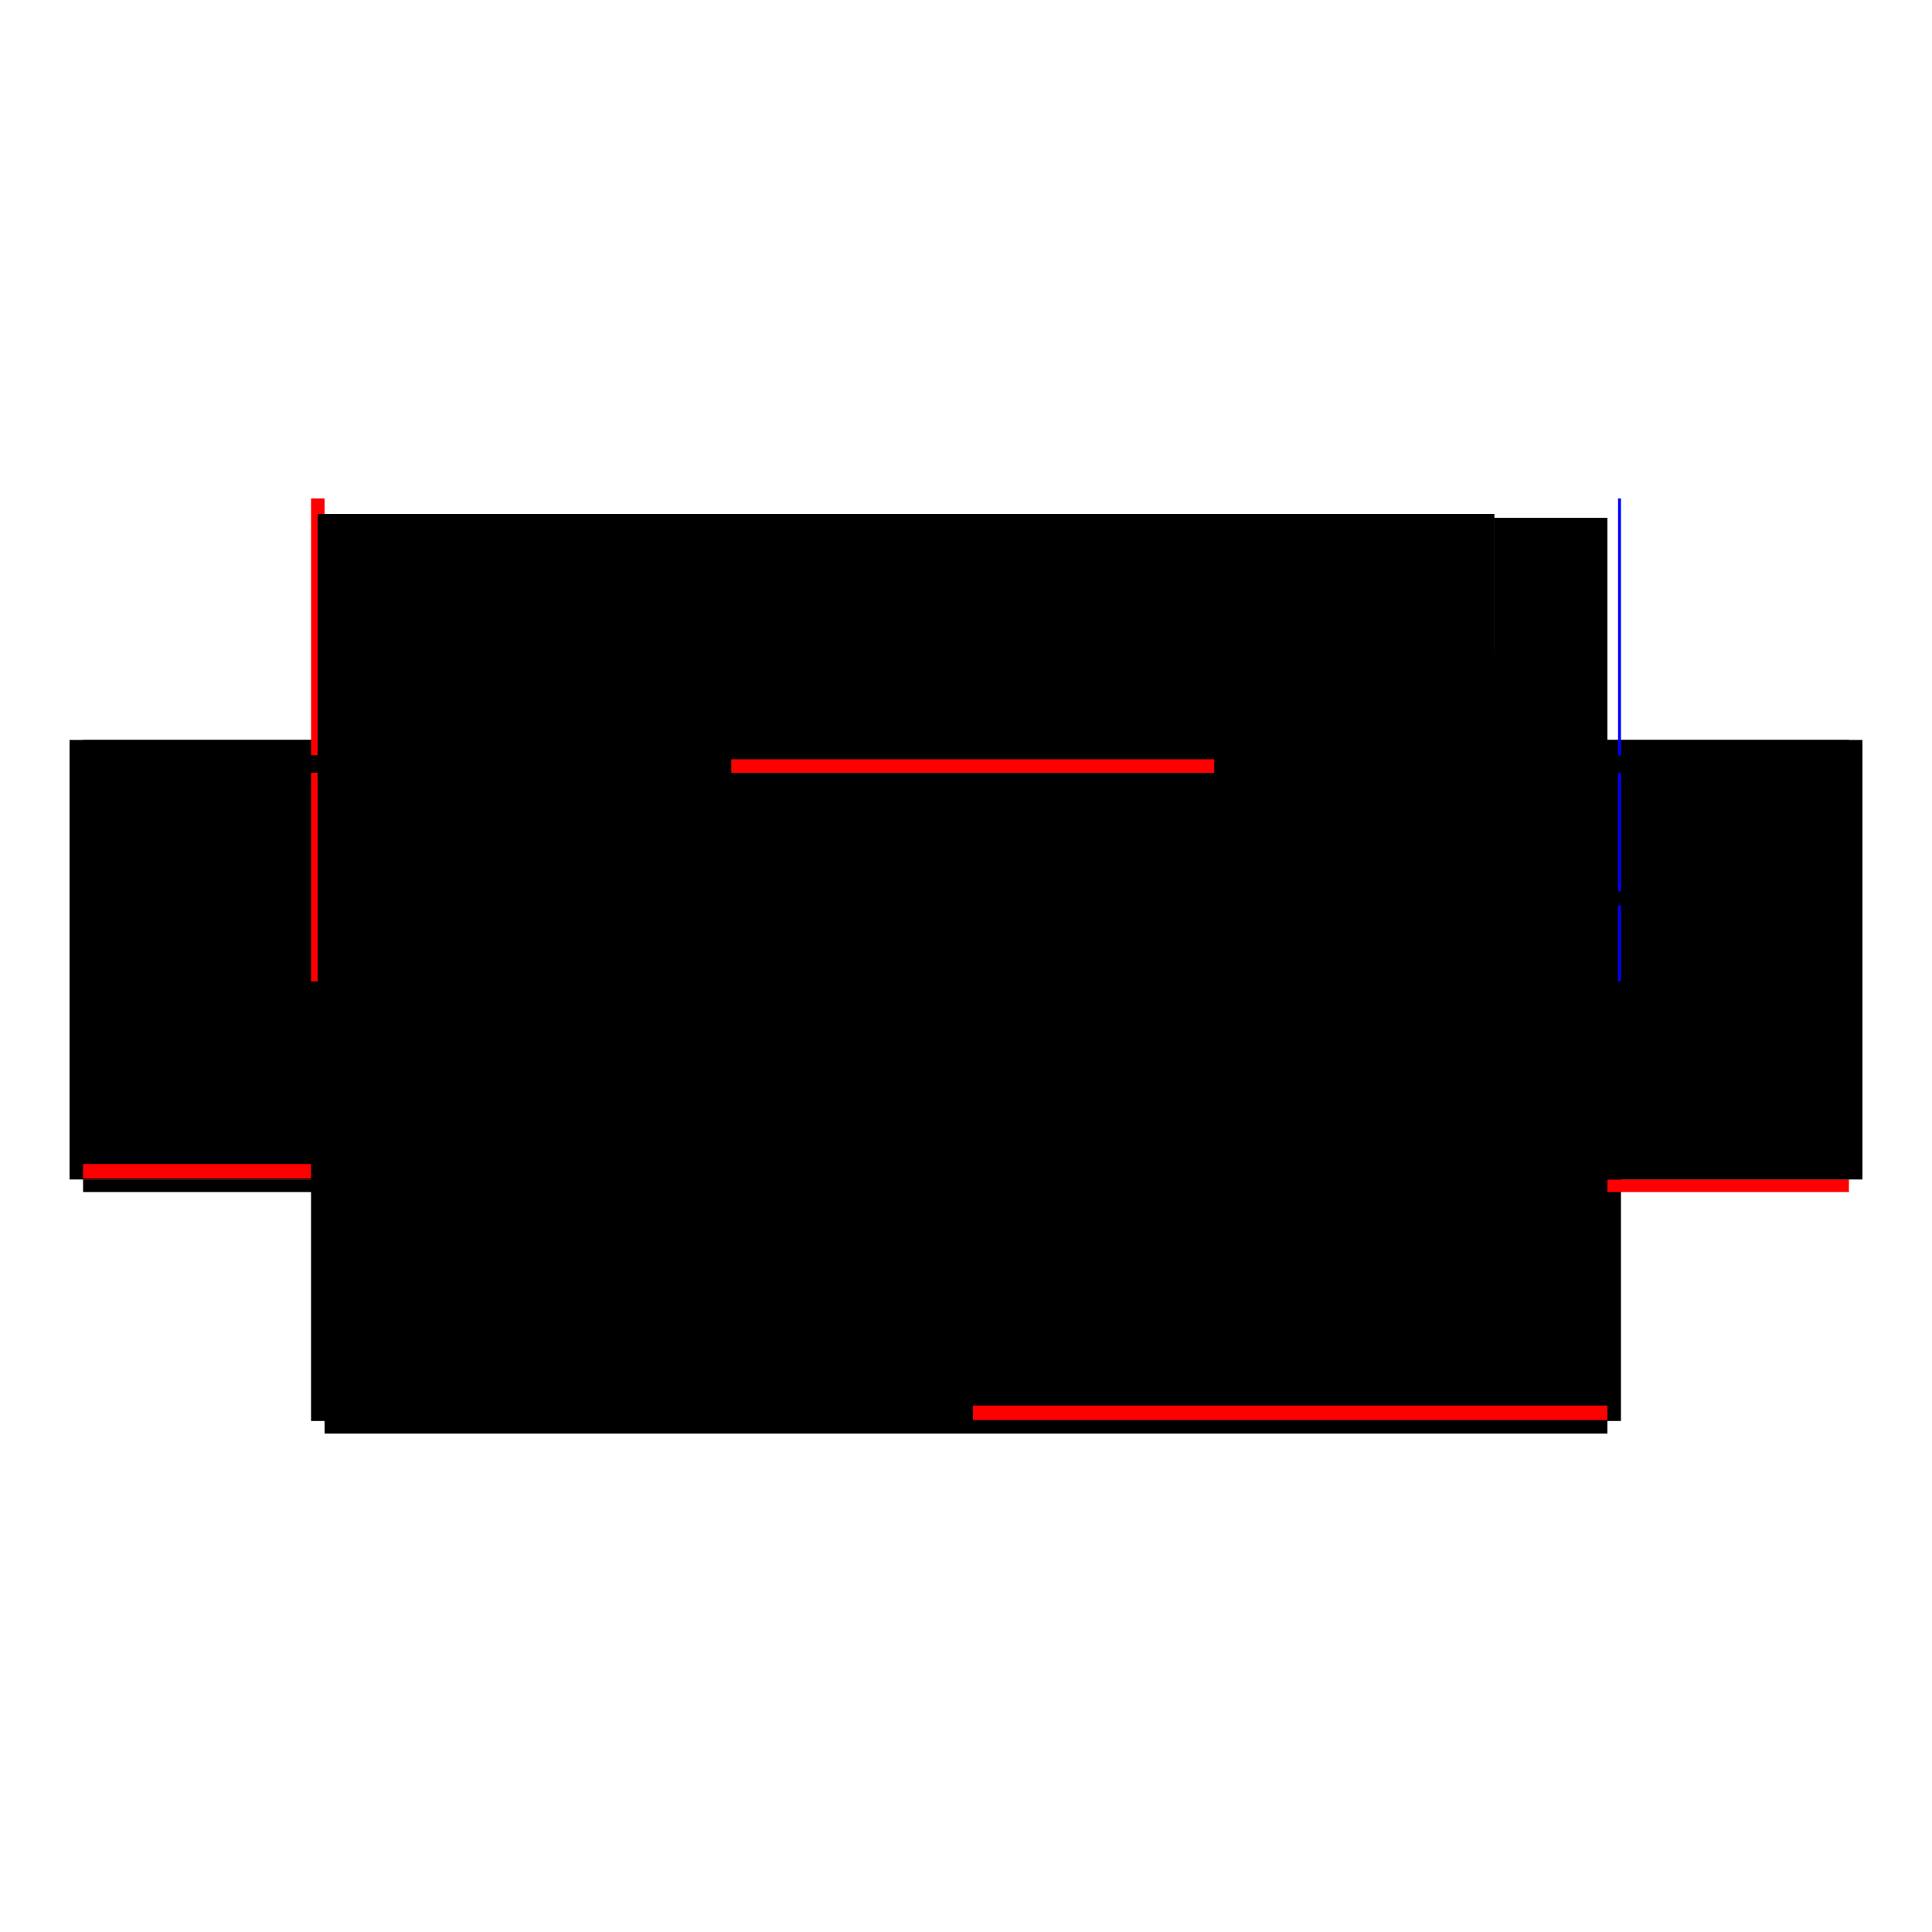 <?xml version="1.0" encoding="utf-8" ?>
<svg xmlns="http://www.w3.org/2000/svg" xmlns:ev="http://www.w3.org/2001/xml-events" xmlns:xlink="http://www.w3.org/1999/xlink" baseProfile="full" height="100%" version="1.1" viewBox="-1,-1,2,2" width="100%">
  <defs>
    <style type="text/css"><![CDATA[.vectorEffectClass {vector-effect: non-scaling-stroke;}]]></style>
  </defs>
  <line class="vectorEffectClass" fill="none" stroke="black" stroke-width="0.5" x1="-0.664" x2="0.664" y1="0.234" y2="0.234"/>
  <line class="vectorEffectClass" fill="none" stroke="black" stroke-width="0.5" x1="-0.664" x2="0.0" y1="-0.218" y2="-0.218"/>
  <line class="vectorEffectClass" fill="none" stroke="black" stroke-width="0.5" x1="-0.664" x2="-0.007" y1="0.22" y2="0.22"/>
  <line class="vectorEffectClass" fill="none" stroke="red" stroke-width="0.5" x1="0.007" x2="0.664" y1="0.22" y2="0.22"/>
  <line class="vectorEffectClass" fill="none" stroke="black" stroke-width="0.5" x1="-0.664" x2="-0.007" y1="-0.214" y2="-0.214"/>
  <line class="vectorEffectClass" fill="none" stroke="black" stroke-width="0.5" x1="-0.0" x2="0.547" y1="-0.218" y2="-0.218"/>
  <line class="vectorEffectClass" fill="none" stroke="black" stroke-width="0.5" x1="0.007" x2="0.533" y1="-0.214" y2="-0.214"/>
  <line class="vectorEffectClass" fill="none" stroke="black" stroke-width="0.5" x1="-0.678" x2="-0.678" y1="0.221" y2="-0.234"/>
  <line class="vectorEffectClass" fill="none" stroke="black" stroke-width="0.5" x1="0.678" x2="0.678" y1="0.221" y2="-0.234"/>
  <line class="vectorEffectClass" fill="none" stroke="black" stroke-width="0.5" x1="-0.664" x2="-0.664" y1="0.205" y2="-0.2"/>
  <line class="vectorEffectClass" fill="none" stroke="black" stroke-width="0.5" x1="0.664" x2="0.664" y1="0.205" y2="-0.063"/>
  <line class="vectorEffectClass" fill="none" stroke="black" stroke-width="0.5" x1="0.664" x2="0.664" y1="-0.077" y2="-0.214"/>
  <line class="vectorEffectClass" fill="none" stroke="black" stroke-width="0.5" x1="0.547" x2="0.547" y1="-0.077" y2="-0.214"/>
  <line class="vectorEffectClass" fill="none" stroke="black" stroke-width="0.5" x1="0.533" x2="0.664" y1="-0.063" y2="-0.063"/>
  <line class="vectorEffectClass" fill="none" stroke="black" stroke-width="0.5" x1="0.533" x2="0.533" y1="-0.077" y2="-0.2"/>
  <line class="vectorEffectClass" fill="none" stroke="black" stroke-width="0.5" x1="0.547" x2="0.664" y1="-0.214" y2="-0.214"/>
  <line class="vectorEffectClass" fill="none" stroke="black" stroke-width="0.5" x1="0.547" x2="0.664" y1="-0.077" y2="-0.077"/>
  <line class="vectorEffectClass" fill="none" stroke="black" stroke-width="0.5" x1="0.664" x2="0.664" y1="-0.214" y2="-0.234"/>
  <line class="vectorEffectClass" fill="none" stroke="black" stroke-width="0.5" x1="-0.664" x2="-0.664" y1="-0.218" y2="-0.234"/>
  <line class="vectorEffectClass" fill="none" stroke="red" stroke-width="0.5" x1="-0.664" x2="-0.664" y1="0.22" y2="0.205"/>
  <line class="vectorEffectClass" fill="none" stroke="black" stroke-width="0.5" x1="0.664" x2="0.664" y1="0.22" y2="0.205"/>
  <line class="vectorEffectClass" fill="none" stroke="black" stroke-width="0.5" x1="-0.678" x2="-0.664" y1="0.221" y2="0.221"/>
  <line class="vectorEffectClass" fill="none" stroke="red" stroke-width="0.5" x1="-0.678" x2="-0.664" y1="-0.234" y2="-0.234"/>
  <line class="vectorEffectClass" fill="none" stroke="black" stroke-width="0.5" x1="0.533" x2="0.547" y1="-0.214" y2="-0.214"/>
  <line class="vectorEffectClass" fill="none" stroke="black" stroke-width="0.5" x1="0.664" x2="0.678" y1="0.221" y2="0.221"/>
  <line class="vectorEffectClass" fill="none" stroke="blue" stroke-width="0.5" x1="0.675" x2="0.678" y1="-0.234" y2="-0.234"/>
  <line class="vectorEffectClass" fill="none" stroke="black" stroke-width="0.5" x1="0.533" x2="0.547" y1="-0.077" y2="-0.077"/>
  <line class="vectorEffectClass" fill="none" stroke="black" stroke-width="0.5" x1="-0.007" x2="0.007" y1="0.22" y2="0.22"/>
  <line class="vectorEffectClass" fill="none" stroke="black" stroke-width="0.5" x1="0.664" x2="0.664" y1="-0.063" y2="-0.077"/>
  <line class="vectorEffectClass" fill="none" stroke="black" stroke-width="0.5" x1="0.533" x2="0.533" y1="-0.063" y2="-0.077"/>
  <line class="vectorEffectClass" fill="none" stroke="black" stroke-width="0.5" x1="-0.664" x2="-0.664" y1="-0.2" y2="-0.214"/>
  <line class="vectorEffectClass" fill="none" stroke="black" stroke-width="0.5" x1="0.533" x2="0.533" y1="-0.2" y2="-0.214"/>
  <line class="vectorEffectClass" fill="none" stroke="black" stroke-width="0.5" x1="-0.664" x2="-0.664" y1="0.234" y2="0.221"/>
  <line class="vectorEffectClass" fill="none" stroke="red" stroke-width="0.5" x1="0.664" x2="0.664" y1="0.234" y2="0.221"/>
  <line class="vectorEffectClass" fill="none" stroke="black" stroke-width="0.5" x1="-0.671" x2="-0.664" y1="-0.218" y2="-0.218"/>
  <line class="vectorEffectClass" fill="none" stroke="black" stroke-width="0.5" x1="-0.671" x2="-0.664" y1="-0.214" y2="-0.214"/>
  <line class="vectorEffectClass" fill="none" stroke="black" stroke-width="0.5" x1="-0.0" x2="0.007" y1="-0.214" y2="-0.214"/>
  <line class="vectorEffectClass" fill="none" stroke="black" stroke-width="0.5" x1="-0.007" x2="0.0" y1="-0.214" y2="-0.214"/>
  <line class="vectorEffectClass" fill="none" stroke="black" stroke-width="0.5" x1="-0.671" x2="-0.671" y1="-0.214" y2="-0.218"/>
  <line class="vectorEffectClass" fill="none" stroke="black" stroke-width="0.5" x1="0.0" x2="0.0" y1="-0.214" y2="-0.218"/>
  <line class="vectorEffectClass" fill="none" stroke="black" stroke-width="0.5" x1="-0.664" x2="-0.664" y1="-0.214" y2="-0.218"/>
  <line class="vectorEffectClass" fill="none" stroke="black" stroke-width="0.5" x1="0.547" x2="0.547" y1="-0.214" y2="-0.218"/>
  <line class="vectorEffectClass" fill="none" stroke="black" stroke-width="0.5" x1="-0.664" x2="-0.664" y1="0.221" y2="0.22"/>
  <line class="vectorEffectClass" fill="none" stroke="black" stroke-width="0.5" x1="0.664" x2="0.664" y1="0.221" y2="0.22"/>
  <line class="vectorEffectClass" fill="none" stroke="black" stroke-dasharray="5.0 5.0" stroke-width="0.5" x1="-0.664" x2="-0.007" y1="0.205" y2="0.205"/>
  <line class="vectorEffectClass" fill="none" stroke="black" stroke-dasharray="5.0 5.0" stroke-width="0.5" x1="0.007" x2="0.664" y1="0.205" y2="0.205"/>
  <line class="vectorEffectClass" fill="none" stroke="black" stroke-dasharray="5.0 5.0" stroke-width="0.5" x1="-0.664" x2="-0.007" y1="-0.2" y2="-0.2"/>
  <line class="vectorEffectClass" fill="none" stroke="black" stroke-dasharray="5.0 5.0" stroke-width="0.5" x1="0.007" x2="0.533" y1="-0.2" y2="-0.2"/>
  <line class="vectorEffectClass" fill="none" stroke="black" stroke-dasharray="5.0 5.0" stroke-width="0.5" x1="-0.007" x2="-0.007" y1="0.205" y2="-0.2"/>
  <line class="vectorEffectClass" fill="none" stroke="black" stroke-dasharray="5.0 5.0" stroke-width="0.5" x1="0.007" x2="0.007" y1="0.205" y2="-0.2"/>
  <line class="vectorEffectClass" fill="none" stroke="black" stroke-dasharray="5.0 5.0" stroke-width="0.5" x1="-0.007" x2="-0.007" y1="0.22" y2="0.205"/>
  <line class="vectorEffectClass" fill="none" stroke="black" stroke-dasharray="5.0 5.0" stroke-width="0.5" x1="0.007" x2="0.007" y1="0.22" y2="0.205"/>
  <line class="vectorEffectClass" fill="none" stroke="black" stroke-dasharray="5.0 5.0" stroke-width="0.5" x1="-0.007" x2="0.007" y1="0.205" y2="0.205"/>
  <line class="vectorEffectClass" fill="none" stroke="black" stroke-dasharray="5.0 5.0" stroke-width="0.5" x1="-0.007" x2="0.007" y1="-0.2" y2="-0.2"/>
  <line class="vectorEffectClass" fill="none" stroke="black" stroke-dasharray="5.0 5.0" stroke-width="0.5" x1="-0.007" x2="-0.007" y1="-0.2" y2="-0.214"/>
  <line class="vectorEffectClass" fill="none" stroke="red" stroke-dasharray="5.0 5.0" stroke-width="0.5" x1="0.007" x2="0.007" y1="-0.2" y2="-0.214"/>
</svg>

